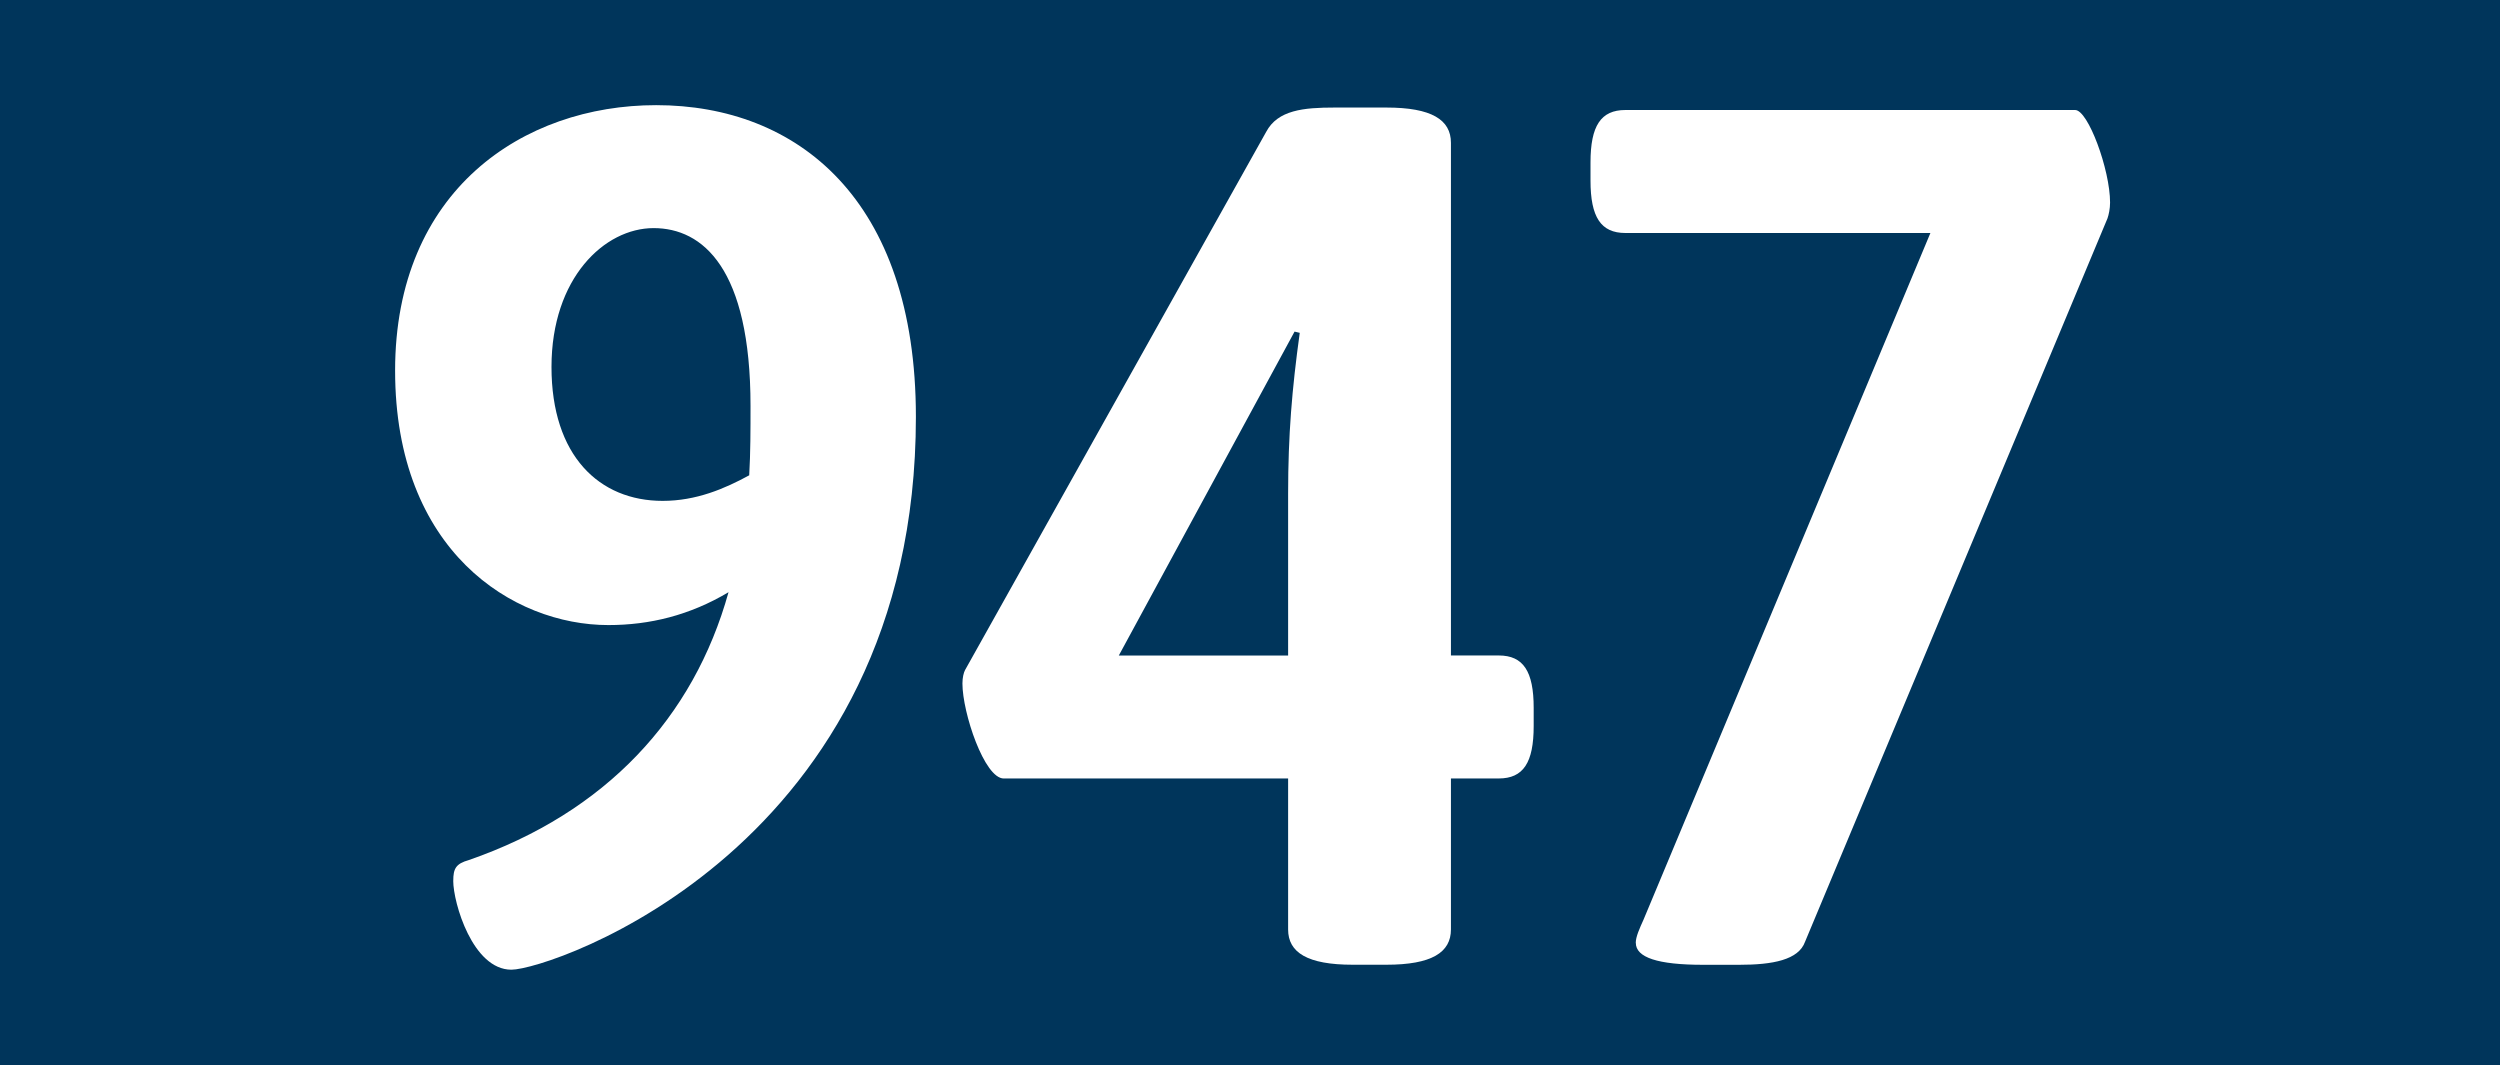 <?xml version="1.0" encoding="UTF-8"?>
<svg id="Ebene_1" data-name="Ebene 1" xmlns="http://www.w3.org/2000/svg" viewBox="0 0 772 329">
  <rect x="0" y="0" width="772" height="329" fill="#808080" stroke="none"/>
  <defs>
    <style>
      .cls-1 {
        fill: #fff;
      }

      .cls-2 {
        fill: #00355b;
      }
    </style>
  </defs>
  <polyline class="cls-2" points="0 164.5 0 0 772 0 772 329 0 329"/>
  <g>
    <path class="cls-1" d="M139.97,271.98c0-3.76.8-5.26,4.79-6.39,42.3-14.66,69.44-43.99,80.21-82.72-11.97,7.14-24.34,10.15-37.11,10.15-29.53,0-65.85-22.94-65.85-78.58s39.51-81.97,80.61-81.97c43.5,0,80.21,28.95,80.21,96.26,0,133.11-112.94,170.71-124.91,170.71s-17.96-20.68-17.96-27.45ZM231.36,146.77c.4-7.14.4-13.91.4-21.43,0-42.49-14.77-54.9-29.93-54.9s-31.53,15.42-31.53,42.87,14.77,41.36,34.32,41.36c10.38,0,19.16-3.76,26.74-7.9Z"/>
    <path class="cls-1" d="M397.77,287.02v-46.62h-87.8c-5.99,0-12.77-20.3-12.77-29.33,0-1.88.4-3.38.8-4.14l92.99-166.2c3.59-6.77,11.57-7.52,21.15-7.52h15.96c13.97,0,19.95,3.76,19.95,10.9v158.3h14.77c7.58,0,10.78,4.89,10.78,16.17v5.64c0,11.28-3.19,16.17-10.78,16.17h-14.77v46.62c0,7.14-5.99,10.9-19.95,10.9h-10.38c-13.97,0-19.95-3.76-19.95-10.9ZM397.77,202.42v-50.01c0-18.05,1.2-32.34,3.59-49.63l-1.6-.38-54.27,100.02h52.28Z"/>
    <path class="cls-1" d="M505.12,291.16c0-1.88,1.2-4.51,2.39-7.14l88.6-212.07h-94.18c-7.58,0-10.78-4.89-10.78-16.17v-5.64c0-11.28,3.19-16.17,10.78-16.17h138.88c3.99,0,10.78,18.42,10.78,28.58,0,1.88-.4,3.76-.8,4.89l-93.38,223.35c-2,5.64-9.98,7.14-20.35,7.14h-11.17c-13.97,0-20.75-2.26-20.75-6.77Z"/>
  </g>
</svg>